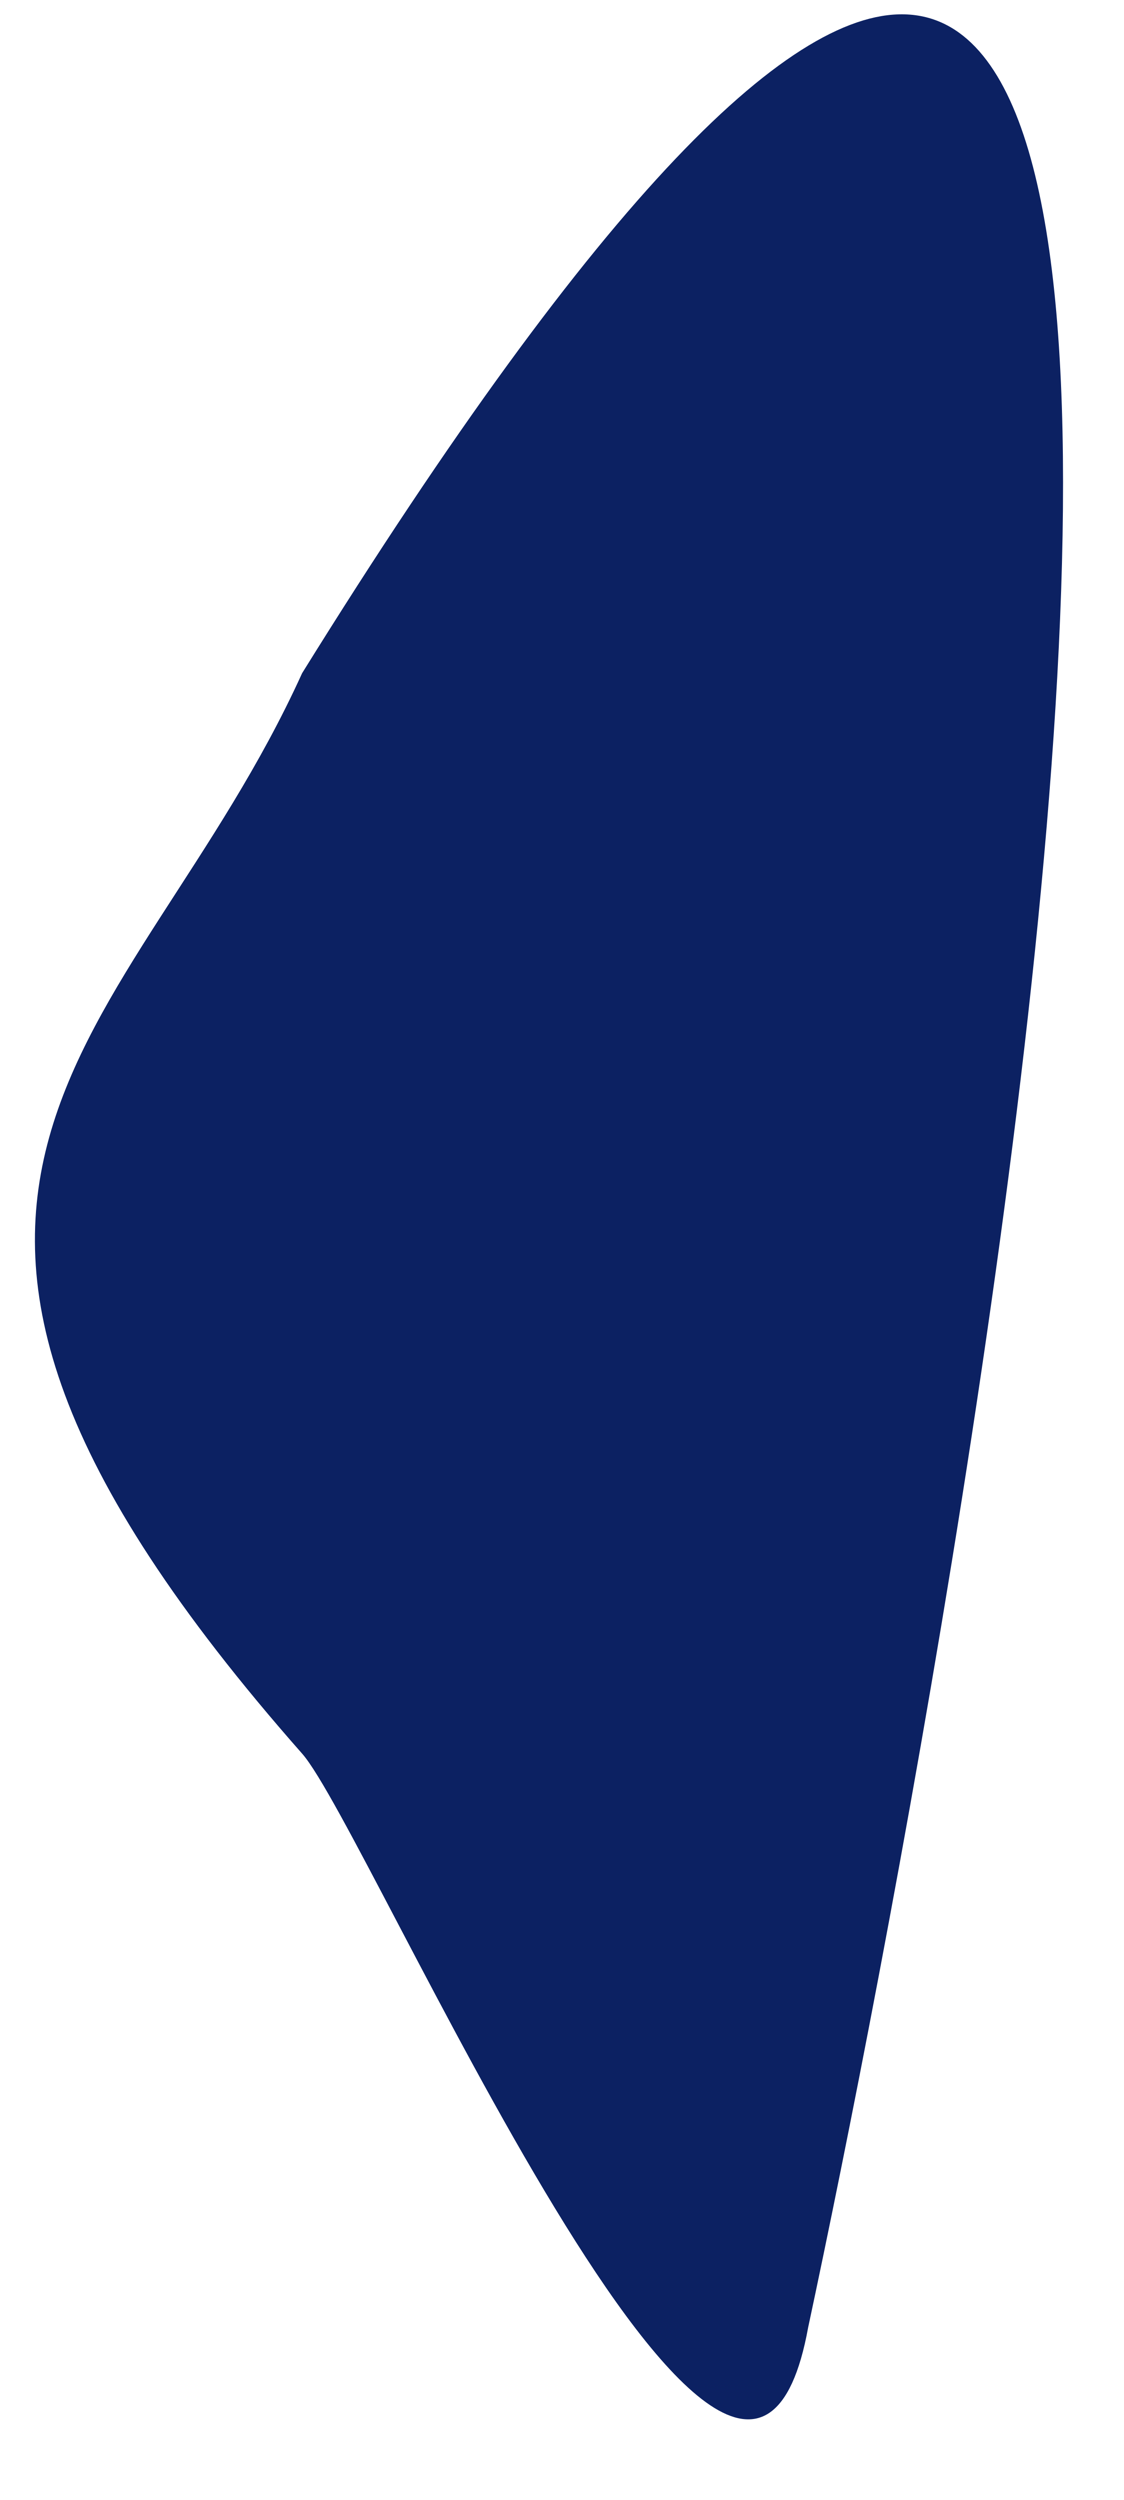 <?xml version="1.0" encoding="UTF-8"?><svg xmlns="http://www.w3.org/2000/svg" xmlns:xlink="http://www.w3.org/1999/xlink" xmlns:avocode="https://avocode.com/" id="SVGDoc1e3045b0e06443e7a349b957cb67d771" width="9px" height="20px" version="1.1" viewBox="0 0 9 20" aria-hidden="true"><defs><linearGradient class="cerosgradient" data-cerosgradient="true" id="CerosGradient_iddf804de5f" gradientUnits="userSpaceOnUse" x1="50%" y1="100%" x2="50%" y2="0%"><stop offset="0%" stop-color="#d1d1d1"/><stop offset="100%" stop-color="#d1d1d1"/></linearGradient><linearGradient/></defs><g><g><path d="M2.419,5.386c-1.35,2.971 -4.051,4.052 0,8.644c0.537,0.607 3.512,7.563 4.052,4.591c1.207,-5.643 5.584,-28.745 -4.052,-13.235z" fill="#0c2162" fill-opacity="1"/></g></g></svg>